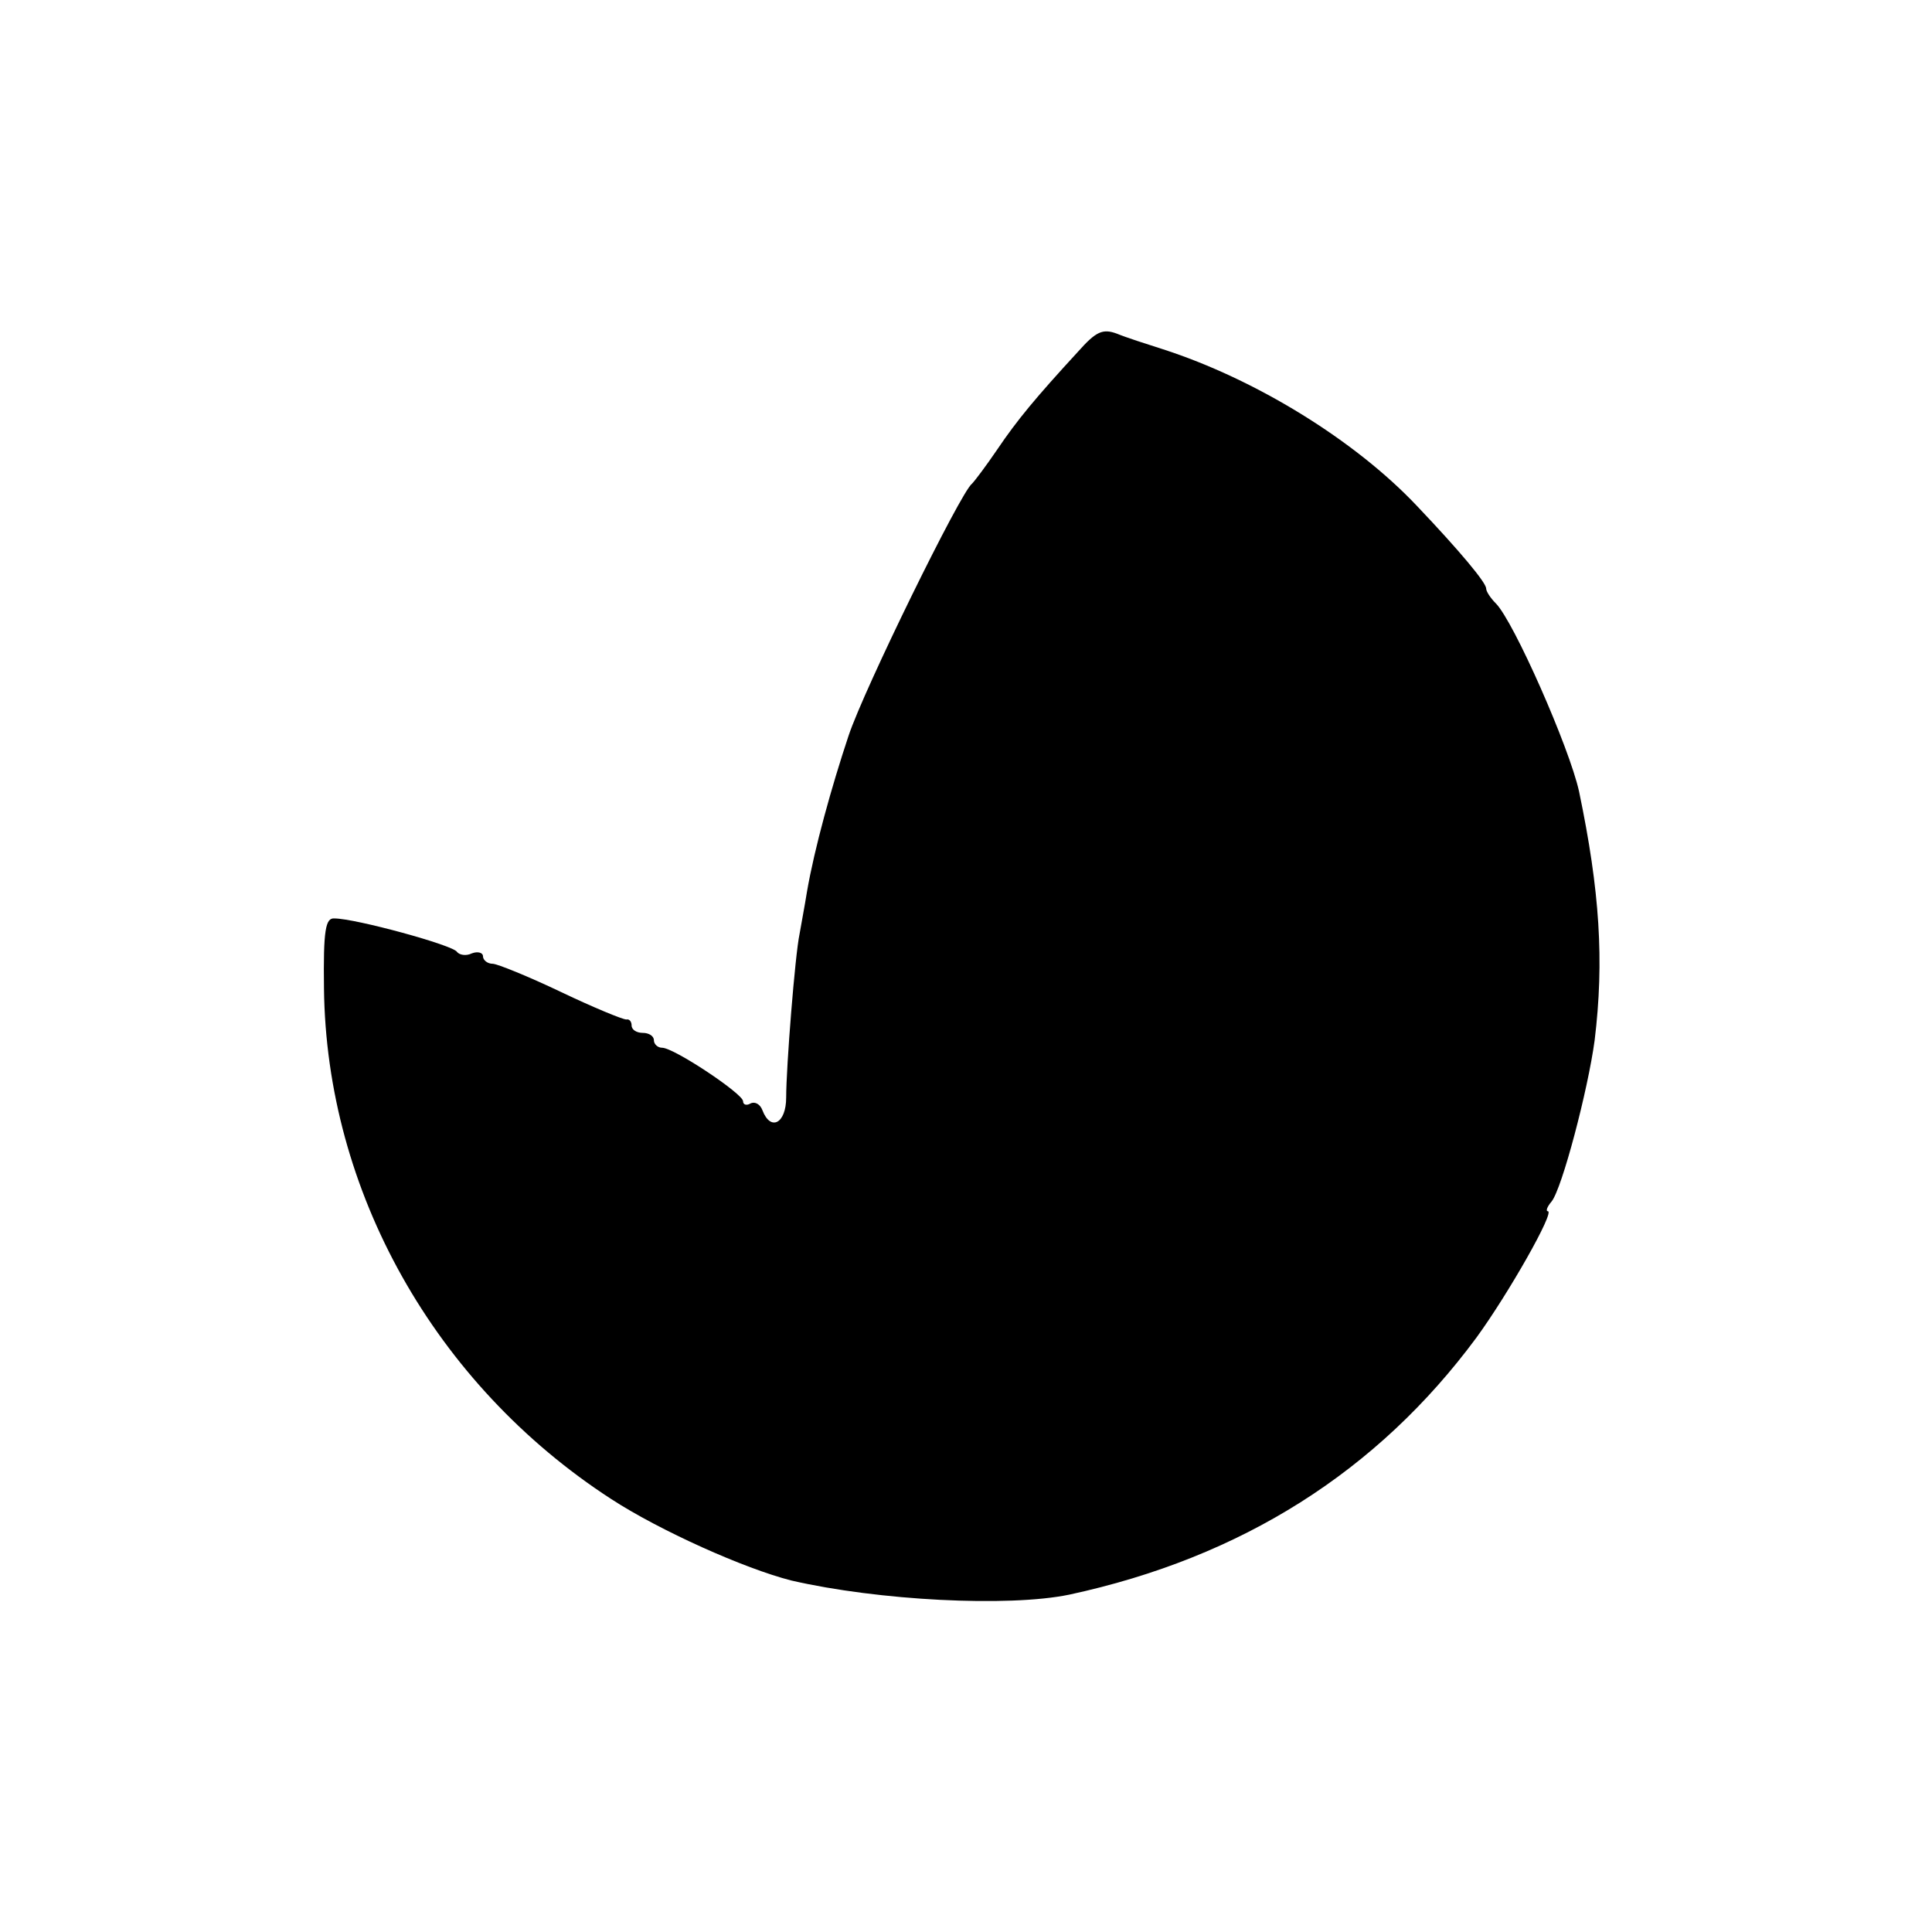<?xml version="1.0" standalone="no"?>
<!DOCTYPE svg PUBLIC "-//W3C//DTD SVG 20010904//EN"
 "http://www.w3.org/TR/2001/REC-SVG-20010904/DTD/svg10.dtd">
<svg version="1.0" xmlns="http://www.w3.org/2000/svg"
 width="260pt" height="260pt" viewBox="0 0 260 260"
 preserveAspectRatio="xMidYMid meet">
<g transform="translate(0,260) scale(0.1,-0.1)"
fill="#000000" stroke="none">
<path d="M1451 2127 c-57 -62 -82 -92 -109 -132 -15 -22 -30 -42 -34 -46 -15
-11 -145 -276 -166 -339 -23 -69 -46 -152 -56 -210 -3 -19 -8 -45 -10 -57 -6
-28 -18 -179 -18 -220 0 -35 -21 -46 -32 -17 -3 8 -10 12 -16 9 -5 -3 -10 -2
-10 3 0 10 -93 72 -109 72 -6 0 -11 5 -11 10 0 6 -7 10 -15 10 -8 0 -15 4 -15
10 0 5 -3 9 -7 8 -5 0 -44 16 -88 37 -44 21 -86 38 -92 38 -7 0 -13 5 -13 10
0 5 -7 7 -15 4 -8 -4 -17 -2 -20 2 -5 9 -137 45 -165 45 -12 1 -15 -16 -14
-94 3 -273 149 -533 386 -687 66 -43 180 -94 243 -110 117 -27 292 -36 374
-19 232 50 415 166 548 346 43 59 106 170 96 170 -3 0 -1 6 5 13 14 17 49 150
58 217 13 107 7 201 -21 335 -13 59 -88 229 -112 253 -7 7 -13 16 -13 20 0 8
-36 51 -93 111 -84 89 -218 171 -342 211 -22 7 -50 16 -62 21 -19 7 -28 3 -52
-24z"/>
</g>
</svg>
